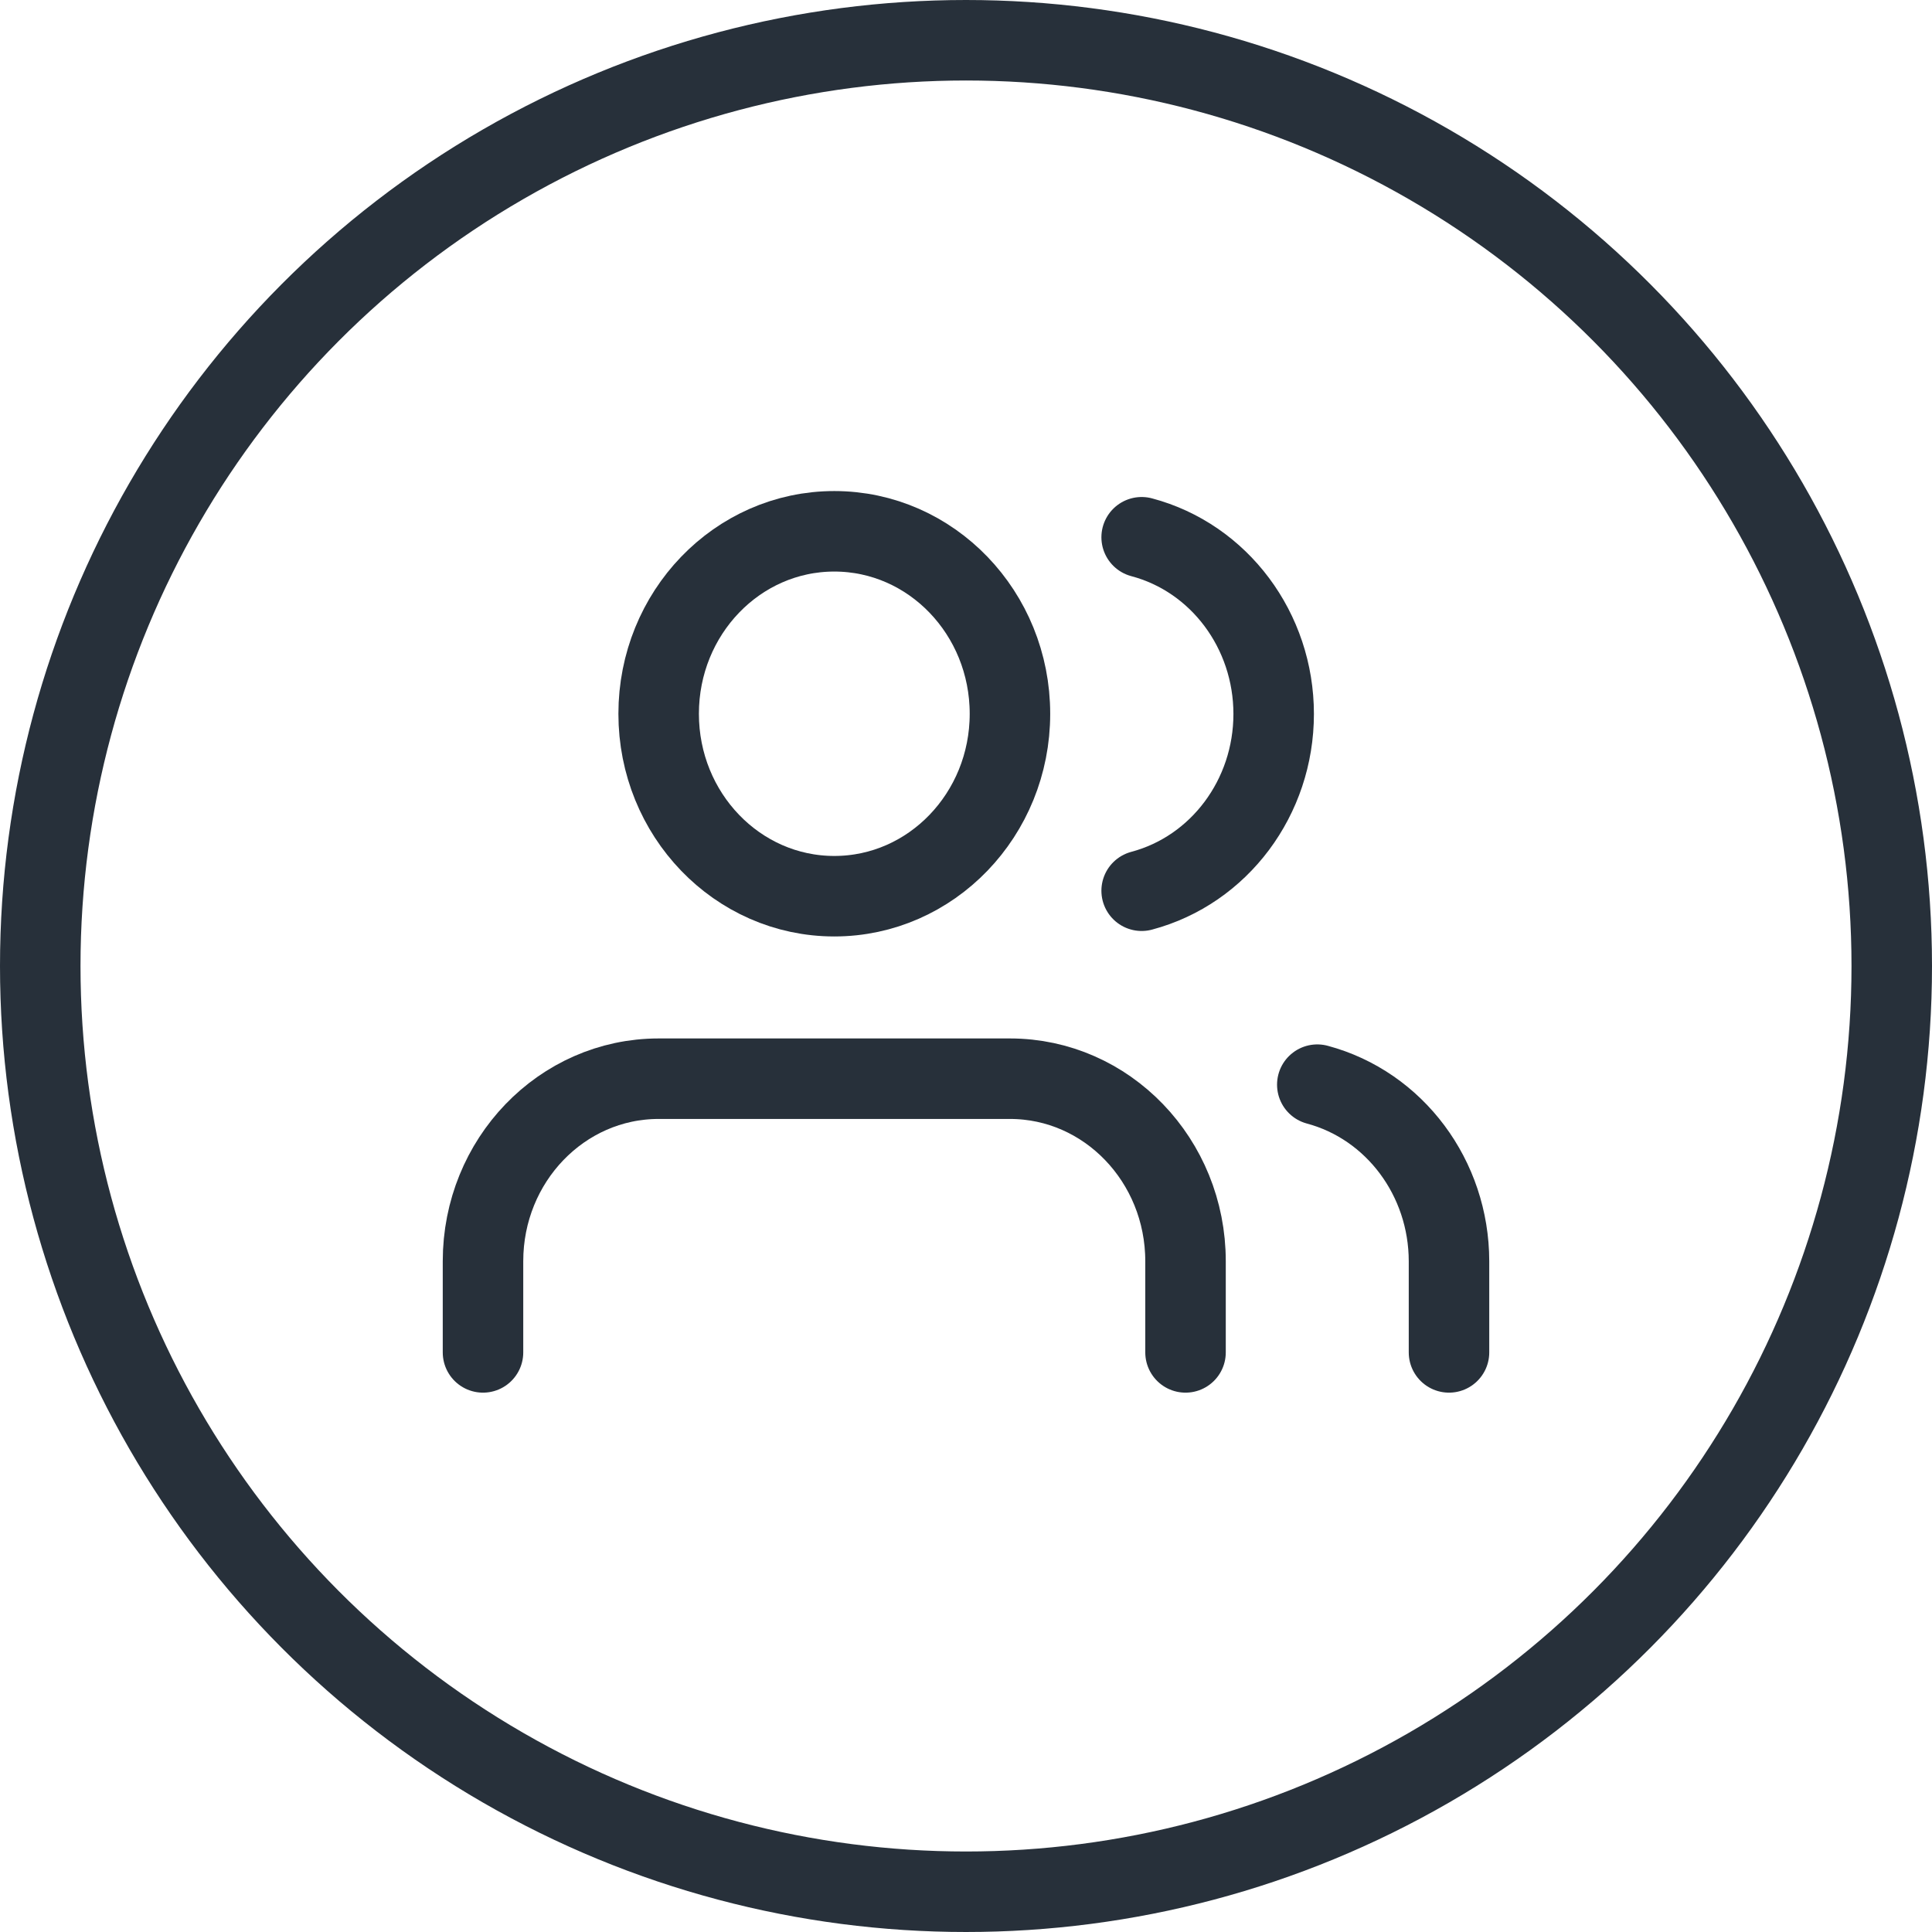 <svg width="24" height="24" viewBox="0 0 24 24" fill="none" xmlns="http://www.w3.org/2000/svg">
<path d="M14.727 16.8V15.667C14.727 14.415 13.75 13.4 12.546 13.4H8.182C6.977 13.4 6 14.415 6 15.667V16.8" stroke="#27303A" stroke-linecap="round"/>
<path fill-rule="evenodd" clip-rule="evenodd" d="M10.364 11.133C11.569 11.133 12.546 10.118 12.546 8.867C12.546 7.615 11.569 6.6 10.364 6.6C9.159 6.6 8.182 7.615 8.182 8.867C8.182 10.118 9.159 11.133 10.364 11.133Z" stroke="#27303A" stroke-linecap="round"/>
<path d="M18 16.8V15.667C17.999 14.634 17.326 13.732 16.364 13.474" stroke="#27303A" stroke-linecap="round"/>
<path d="M14.182 6.674C15.147 6.93 15.822 7.834 15.822 8.869C15.822 9.905 15.147 10.808 14.182 11.065" stroke="#27303A" stroke-linecap="round"/>
<circle cx="12" cy="12" r="11.5" stroke="#27303A" stroke-linecap="round"/>
</svg>
